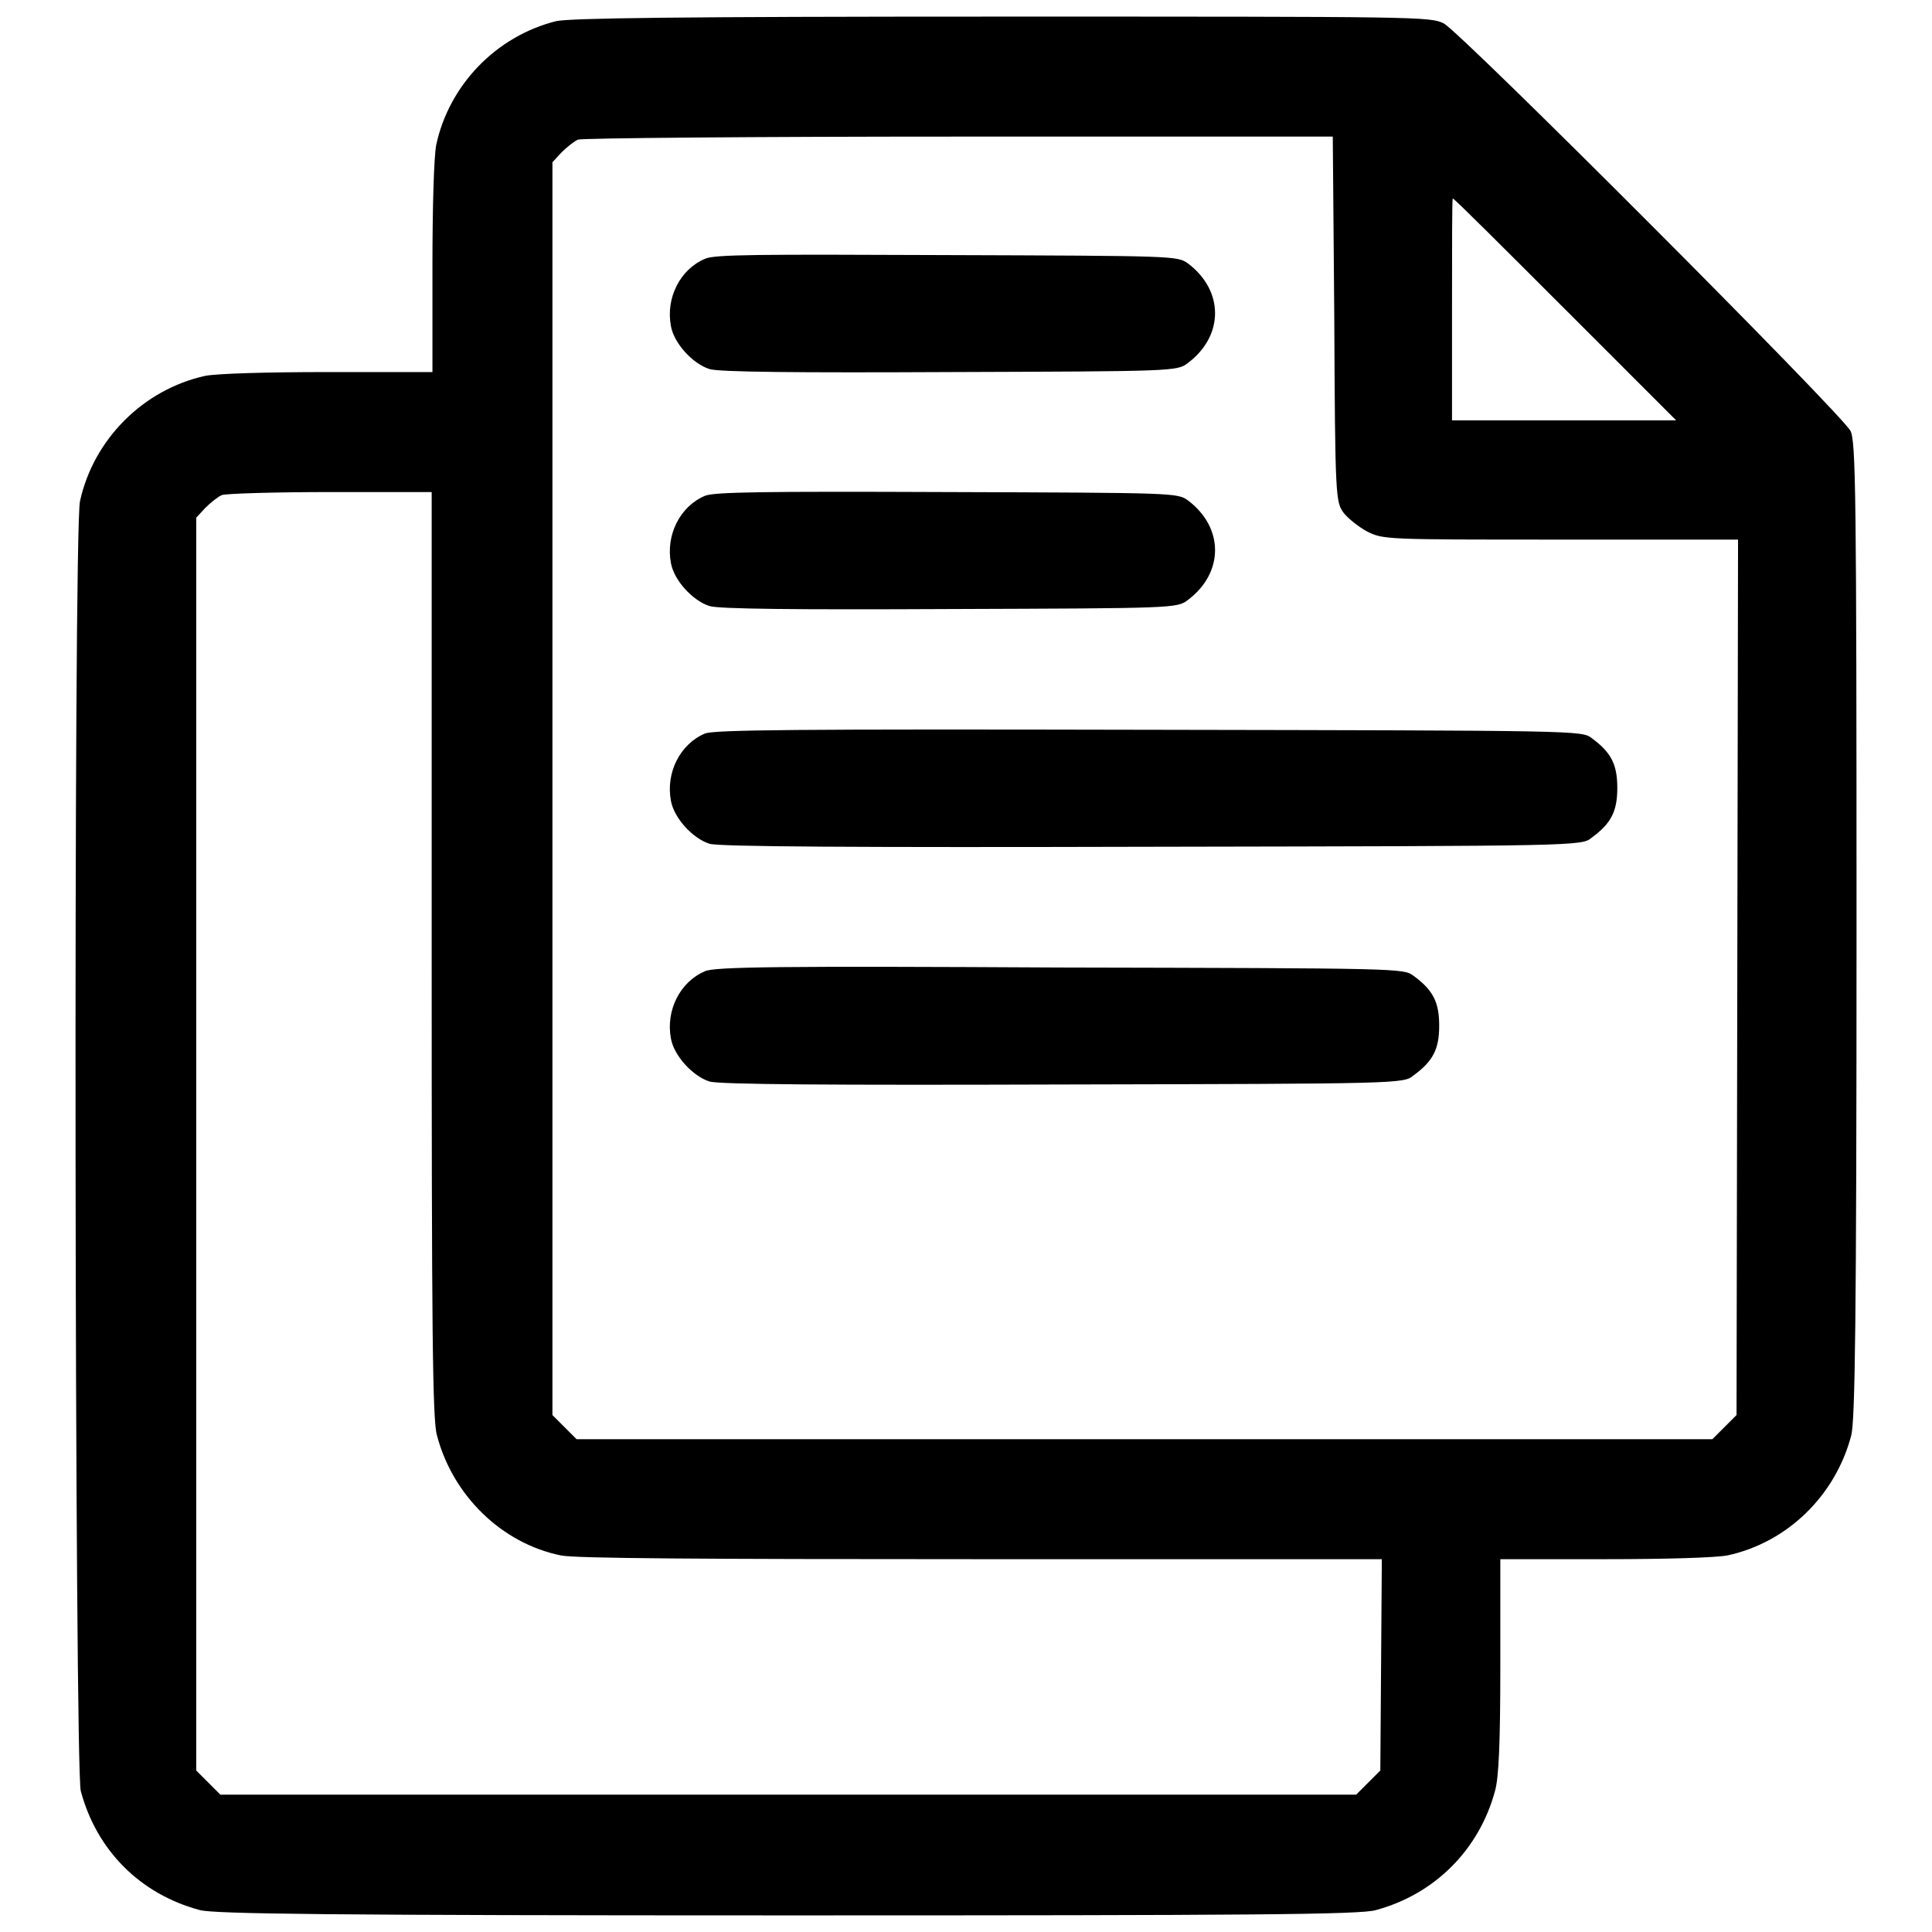 <?xml version="1.0" encoding="utf-8"?>
<!-- Svg Vector Icons : http://www.onlinewebfonts.com/icon -->
<!DOCTYPE svg PUBLIC "-//W3C//DTD SVG 1.1//EN" "http://www.w3.org/Graphics/SVG/1.1/DTD/svg11.dtd">
<svg version="1.1" xmlns="http://www.w3.org/2000/svg" xmlns:xlink="http://www.w3.org/1999/xlink" x="0px" y="0px" viewBox="0 0 256 256" enable-background="new 0 0 256 256" xml:space="preserve">
<g><g><g><path fill="#000000" d="M73.7,2.8c-8,2-14.2,8.5-15.9,16.4c-0.3,1.6-0.5,8-0.5,16.3v13.8H43.5c-8.3,0-14.7,0.2-16.3,0.5c-8.2,1.8-14.8,8.4-16.6,16.6c-0.9,4.1-0.7,167.6,0.1,170.9c2.1,7.9,7.9,13.7,15.8,15.8c2,0.5,16.5,0.7,77.9,0.7c61.4,0,75.9-0.1,77.9-0.7c7.8-2.1,13.7-8,15.8-15.8c0.5-1.8,0.7-6.3,0.7-16.6v-14.1h13.8c8.3,0,14.7-0.2,16.3-0.5c7.9-1.7,14.3-7.9,16.4-15.9c0.5-2,0.7-14.7,0.7-67c0-58.1-0.1-64.7-0.8-66.1c-1.1-2.2-51.6-52.8-53.9-54c-1.8-0.9-3.4-0.9-58.5-0.9C89.5,2.2,75.6,2.4,73.7,2.8z M176.8,42.2c0.1,23.6,0.2,24.3,1.2,25.7c0.5,0.7,2,1.9,3.1,2.5c2.2,1.1,2.3,1.1,25.7,1.1h23.5l-0.1,58l-0.1,58l-1.6,1.6l-1.6,1.6h-75.2H76.4l-1.6-1.6l-1.6-1.6v-83v-83l1.2-1.3c0.7-0.7,1.7-1.5,2.2-1.7c0.5-0.2,23.3-0.4,50.5-0.4l49.5,0L176.8,42.2z M207.4,41l14.7,14.7h-14.9h-14.8V41c0-8.1,0-14.7,0.1-14.7C192.6,26.2,199.3,32.9,207.4,41z M57.2,126.4c0,49.6,0.1,61.8,0.7,63.8c2.1,8,8.6,14.3,16.4,15.9c1.8,0.4,18.2,0.5,55.7,0.5h53.1l-0.1,14l-0.1,14l-1.6,1.6l-1.6,1.6h-75.2H29.2l-1.6-1.6l-1.6-1.6v-83v-83l1.2-1.3c0.7-0.7,1.7-1.5,2.2-1.7c0.5-0.2,7-0.4,14.4-0.4l13.4,0L57.2,126.4L57.2,126.4z"/><path fill="#000000" d="M93.4,34.3c-3.3,1.4-5.2,5.2-4.5,8.9c0.4,2.3,2.9,5,5.1,5.7c1.2,0.4,11.6,0.5,31.9,0.4c29.6-0.1,30.1-0.1,31.5-1.2c4.8-3.6,4.8-9.6,0-13.2c-1.4-1-1.8-1-32-1.1C100.7,33.7,94.6,33.7,93.4,34.3z"/><path fill="#000000" d="M93.4,65.7c-3.3,1.4-5.2,5.2-4.5,8.9c0.4,2.3,2.9,5,5.1,5.7c1.2,0.4,11.6,0.5,31.9,0.4c29.6-0.1,30.1-0.1,31.5-1.2c4.8-3.6,4.8-9.6,0-13.2c-1.4-1-1.8-1-32-1.1C100.7,65.1,94.6,65.2,93.4,65.7z"/><path fill="#000000" d="M93.4,97.2c-3.3,1.4-5.2,5.2-4.5,8.9c0.4,2.3,2.9,5,5.1,5.7c1.2,0.4,19.7,0.5,58.7,0.4c56.5-0.1,56.9-0.1,58.2-1.2c2.6-1.9,3.4-3.5,3.4-6.6s-0.8-4.7-3.4-6.6c-1.3-1-1.6-1-58.7-1.1C105.3,96.6,94.6,96.7,93.4,97.2z"/><path fill="#000000" d="M93.4,128.7c-3.3,1.4-5.2,5.2-4.5,8.9c0.4,2.3,2.9,5,5.1,5.7c1.2,0.4,16.2,0.5,46.9,0.4c44.6-0.1,45.1-0.1,46.4-1.2c2.6-1.9,3.4-3.5,3.4-6.6s-0.8-4.7-3.4-6.6c-1.3-1-1.8-1-46.9-1.1C103.3,128,94.6,128.1,93.4,128.7z"/></g></g></g>
</svg>